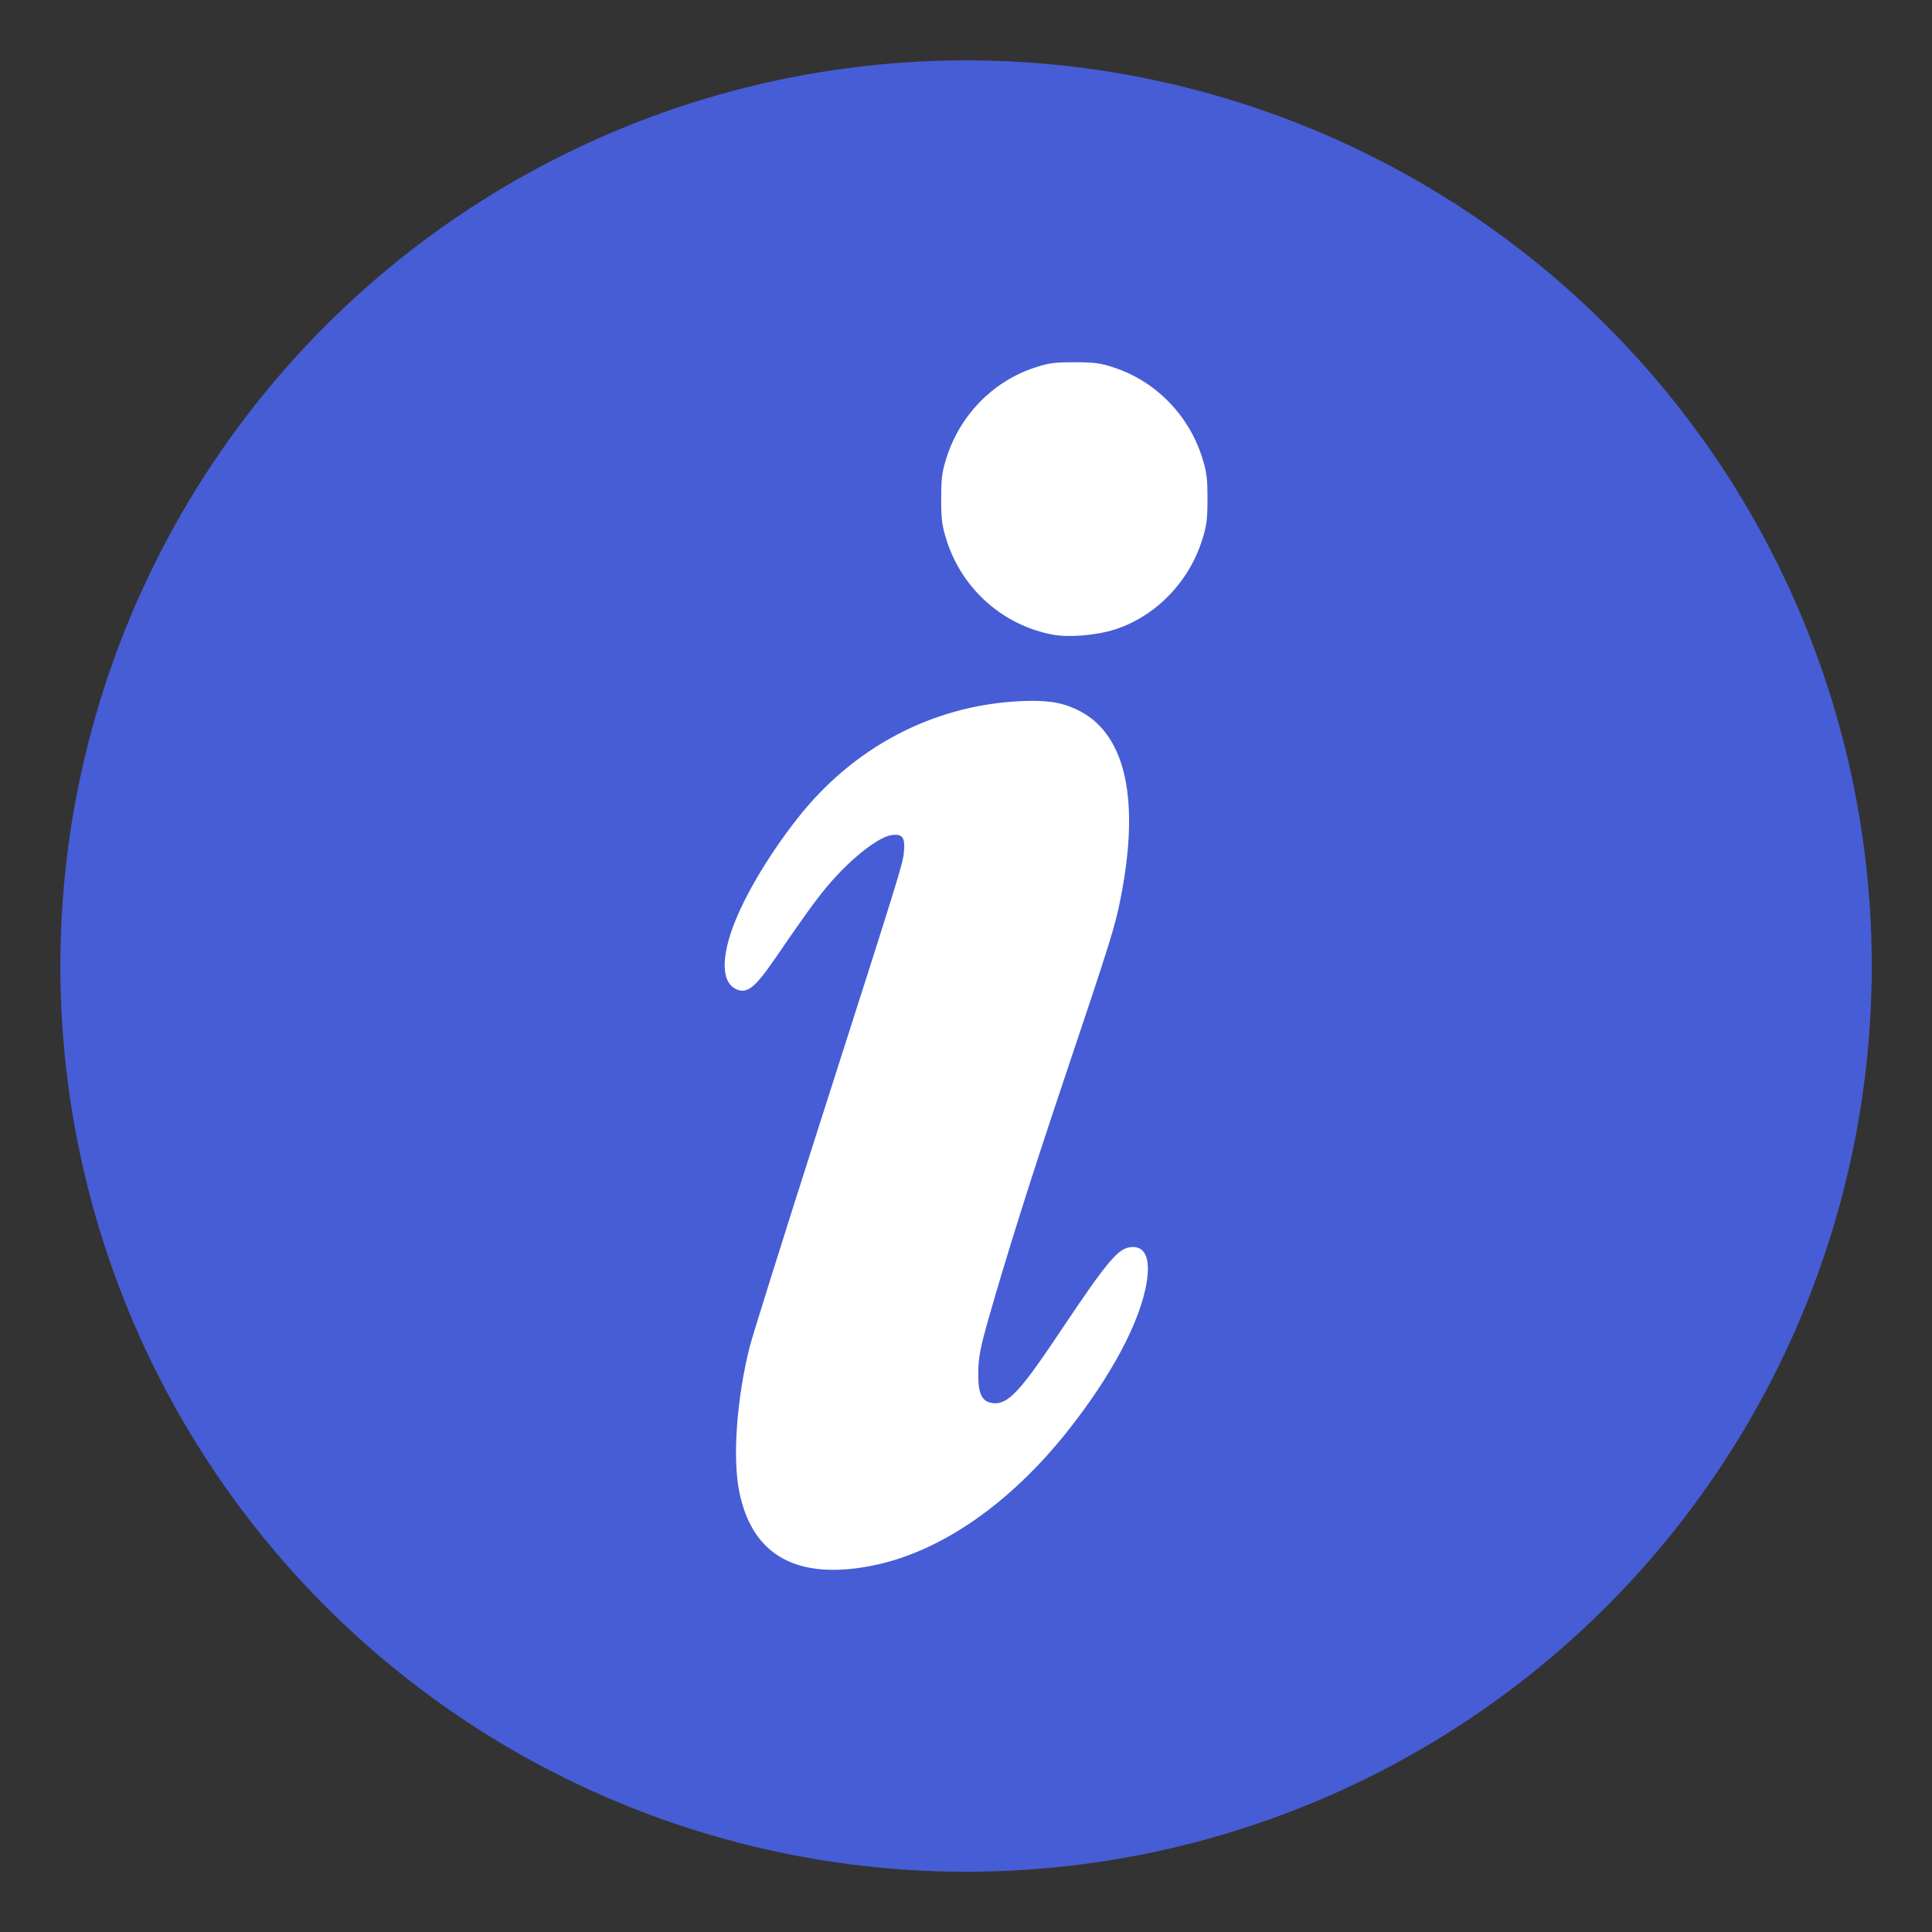 <?xml version="1.0" encoding="UTF-8" standalone="no"?>
<svg
   xmlns:dc="http://purl.org/dc/elements/1.1/"
   xmlns:cc="http://creativecommons.org/ns#"
   xmlns:rdf="http://www.w3.org/1999/02/22-rdf-syntax-ns#"
   xmlns:svg="http://www.w3.org/2000/svg"
   xmlns="http://www.w3.org/2000/svg"
   xmlns:sodipodi="http://sodipodi.sourceforge.net/DTD/sodipodi-0.dtd"
   xmlns:inkscape="http://www.inkscape.org/namespaces/inkscape"
   width="64"
   height="64"
   viewBox="0 0 16.933 16.933"
   version="1.1"
   id="svg8"
   inkscape:version="1.0.1 (3bc2e813f5, 2020-09-07, custom)"
   sodipodi:docname="about.svg">
  <rect x="0" y="0" width="16.933" height="16.933" fill="#333333" stroke="none"/>
  <defs
     id="defs2" />
  <sodipodi:namedview
     id="base"
     pagecolor="#ffffff"
     bordercolor="#666666"
     borderopacity="1.0"
     inkscape:pageopacity="0.0"
     inkscape:pageshadow="2"
     inkscape:zoom="5.6"
     inkscape:cx="11.412182"
     inkscape:cy="30.07626"
     inkscape:document-units="mm"
     inkscape:current-layer="layer1"
     showgrid="false"
     inkscape:window-width="1920"
     inkscape:window-height="942"
     inkscape:window-x="0"
     inkscape:window-y="38"
     inkscape:window-maximized="1"
     units="px"
     inkscape:document-rotation="0" />
  <g
     inkscape:label="Layer 1"
     inkscape:groupmode="layer"
     id="layer1"
     transform="translate(0,-263.133)">
    <circle
       style="opacity:1;fill:#465dd5;fill-opacity:1;fill-rule:nonzero;stroke:none;stroke-width:0.126;stroke-linecap:square;stroke-linejoin:round;stroke-miterlimit:4;stroke-dasharray:none;stroke-dashoffset:0;stroke-opacity:1"
       id="path1253"
       cx="8.467"
       cy="271.6"
       r="7.938" />
    <path
       id="path1035"
       style="fill:#ffffff;fill-opacity:1;stroke:none;stroke-width:0.502;stroke-opacity:1"
       d="m 9.416,266.308 c -0.177,0 -0.231,0.007 -0.356,0.05 -0.36,0.121 -0.645,0.414 -0.763,0.783 -0.041,0.127 -0.048,0.183 -0.048,0.364 0,0.181 0.007,0.237 0.048,0.365 0.137,0.428 0.494,0.744 0.933,0.826 0.14,0.026 0.384,0.005 0.544,-0.047 0.353,-0.114 0.644,-0.412 0.761,-0.78 0.041,-0.128 0.048,-0.184 0.048,-0.365 0,-0.181 -0.007,-0.237 -0.048,-0.365 -0.118,-0.369 -0.404,-0.661 -0.764,-0.782 -0.124,-0.042 -0.179,-0.049 -0.356,-0.049 z m -0.397,2.968 c -0.029,4.7e-4 -0.058,0.001 -0.09,0.003 -0.761,0.04 -1.452,0.406 -1.939,1.026 -0.271,0.345 -0.496,0.732 -0.586,1.009 -0.085,0.26 -0.066,0.44 0.051,0.49 0.095,0.04 0.162,-0.014 0.339,-0.271 0.315,-0.46 0.414,-0.593 0.551,-0.738 0.176,-0.187 0.37,-0.329 0.47,-0.343 0.095,-0.013 0.12,0.022 0.107,0.15 -0.011,0.109 -0.018,0.133 -0.775,2.497 -0.291,0.911 -0.55,1.736 -0.575,1.833 -0.116,0.457 -0.154,0.986 -0.091,1.284 0.116,0.554 0.508,0.769 1.164,0.639 0.59,-0.117 1.196,-0.533 1.703,-1.168 0.392,-0.492 0.649,-0.974 0.703,-1.322 0.034,-0.217 -0.022,-0.324 -0.157,-0.299 -0.104,0.02 -0.208,0.148 -0.607,0.745 -0.345,0.517 -0.454,0.633 -0.581,0.62 -0.101,-0.01 -0.136,-0.081 -0.132,-0.273 0.002,-0.131 0.019,-0.217 0.086,-0.453 0.157,-0.554 0.379,-1.257 0.659,-2.091 0.419,-1.247 0.453,-1.357 0.503,-1.61 0.168,-0.852 0.048,-1.418 -0.347,-1.633 -0.131,-0.071 -0.258,-0.099 -0.457,-0.095 z"
       inkscape:connector-curvature="0" />
  </g>
</svg>
